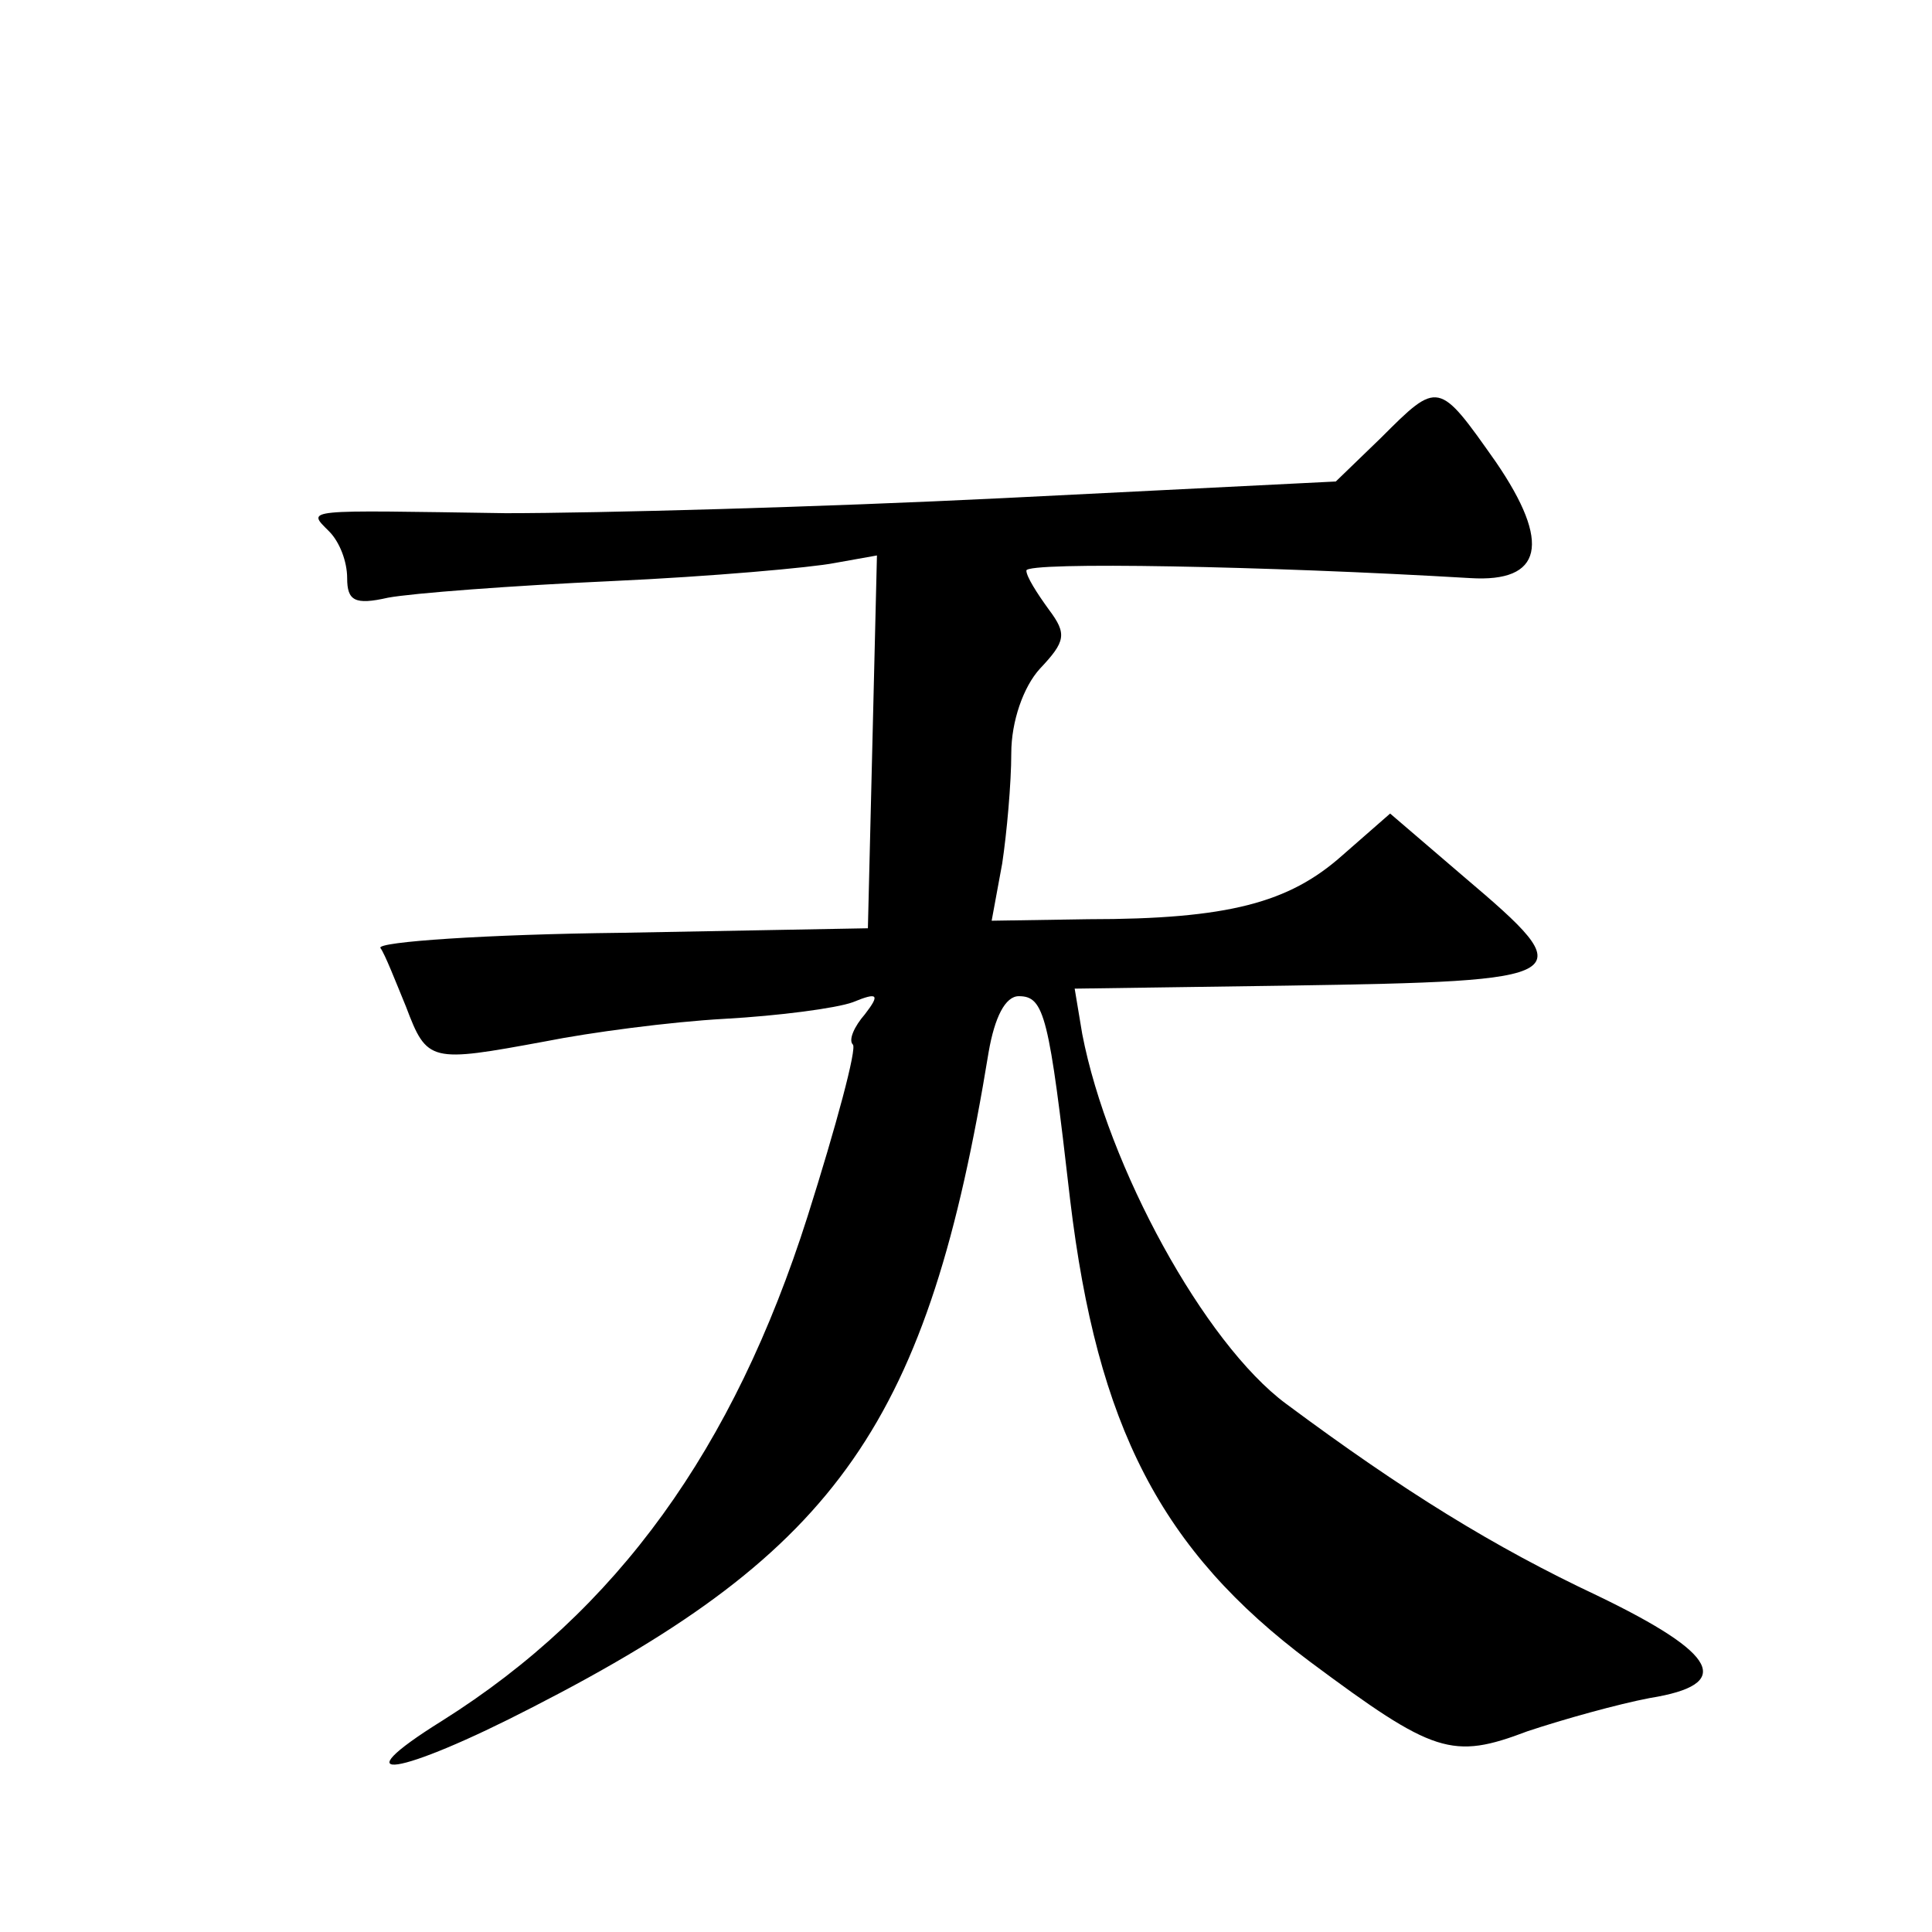 <?xml version="1.0" standalone="no"?>
<!DOCTYPE svg PUBLIC "-//W3C//DTD SVG 20010904//EN"
 "http://www.w3.org/TR/2001/REC-SVG-20010904/DTD/svg10.dtd">
<svg version="1.0" xmlns="http://www.w3.org/2000/svg"
 width="128pt" height="128pt" viewBox="0 0 128 128"
 preserveAspectRatio="xMidYMid meet">
<g transform="translate(0,128) scale(0.1,-0.1)"
fill="#0" stroke="none">
<path d="M915 990 l-30 -29 -220 -11 c-121 -6 -269 -10 -330 -10 -135 2 -132 3
-117 -12 7 -7 12 -20 12 -31 0 -15 5 -18 27 -13 16 3 82 8 148 11 66 3 133 9 148
12 l28 5 -3 -124 -3 -123 -163 -3 c-90 -1 -162 -6 -160 -10 3 -4 10 -22 17 -39
14 -37 16 -37 92 -23 30 6 83 13 119 15 36 2 74 7 85 11 17 7 18 5 8 -8 -7 -8 -11
-17 -8 -20 3 -2 -11 -54 -30 -114 -49 -154 -126 -261 -242 -334 -69 -43 -29 -37
60 9 203 104 262 189 302 434 4 23 11 37 20 37 17 0 20 -13 34 -135 18 -150 60
-232 159 -306 82 -61 94 -65 144 -46 24 8 60 18 81 22 56 9 46 29 -35 68 -68 32
-128 69 -206 127 -54 40 -118 157 -135 245 l-5 30 141 2 c193 3 196 5 117 72 l-49
42 -32 -28 c-35 -31 -75 -42 -168 -42 l-64 -1 7 38 c3 20 6 53 6 73 0 21 8 44 19
56 17 18 18 23 6 39 -8 11 -15 22 -15 26 0 6 159 3 294 -5 48 -3 54 23 17 77 -38
54 -38 54 -76 16z"/>
</g>
</svg>

